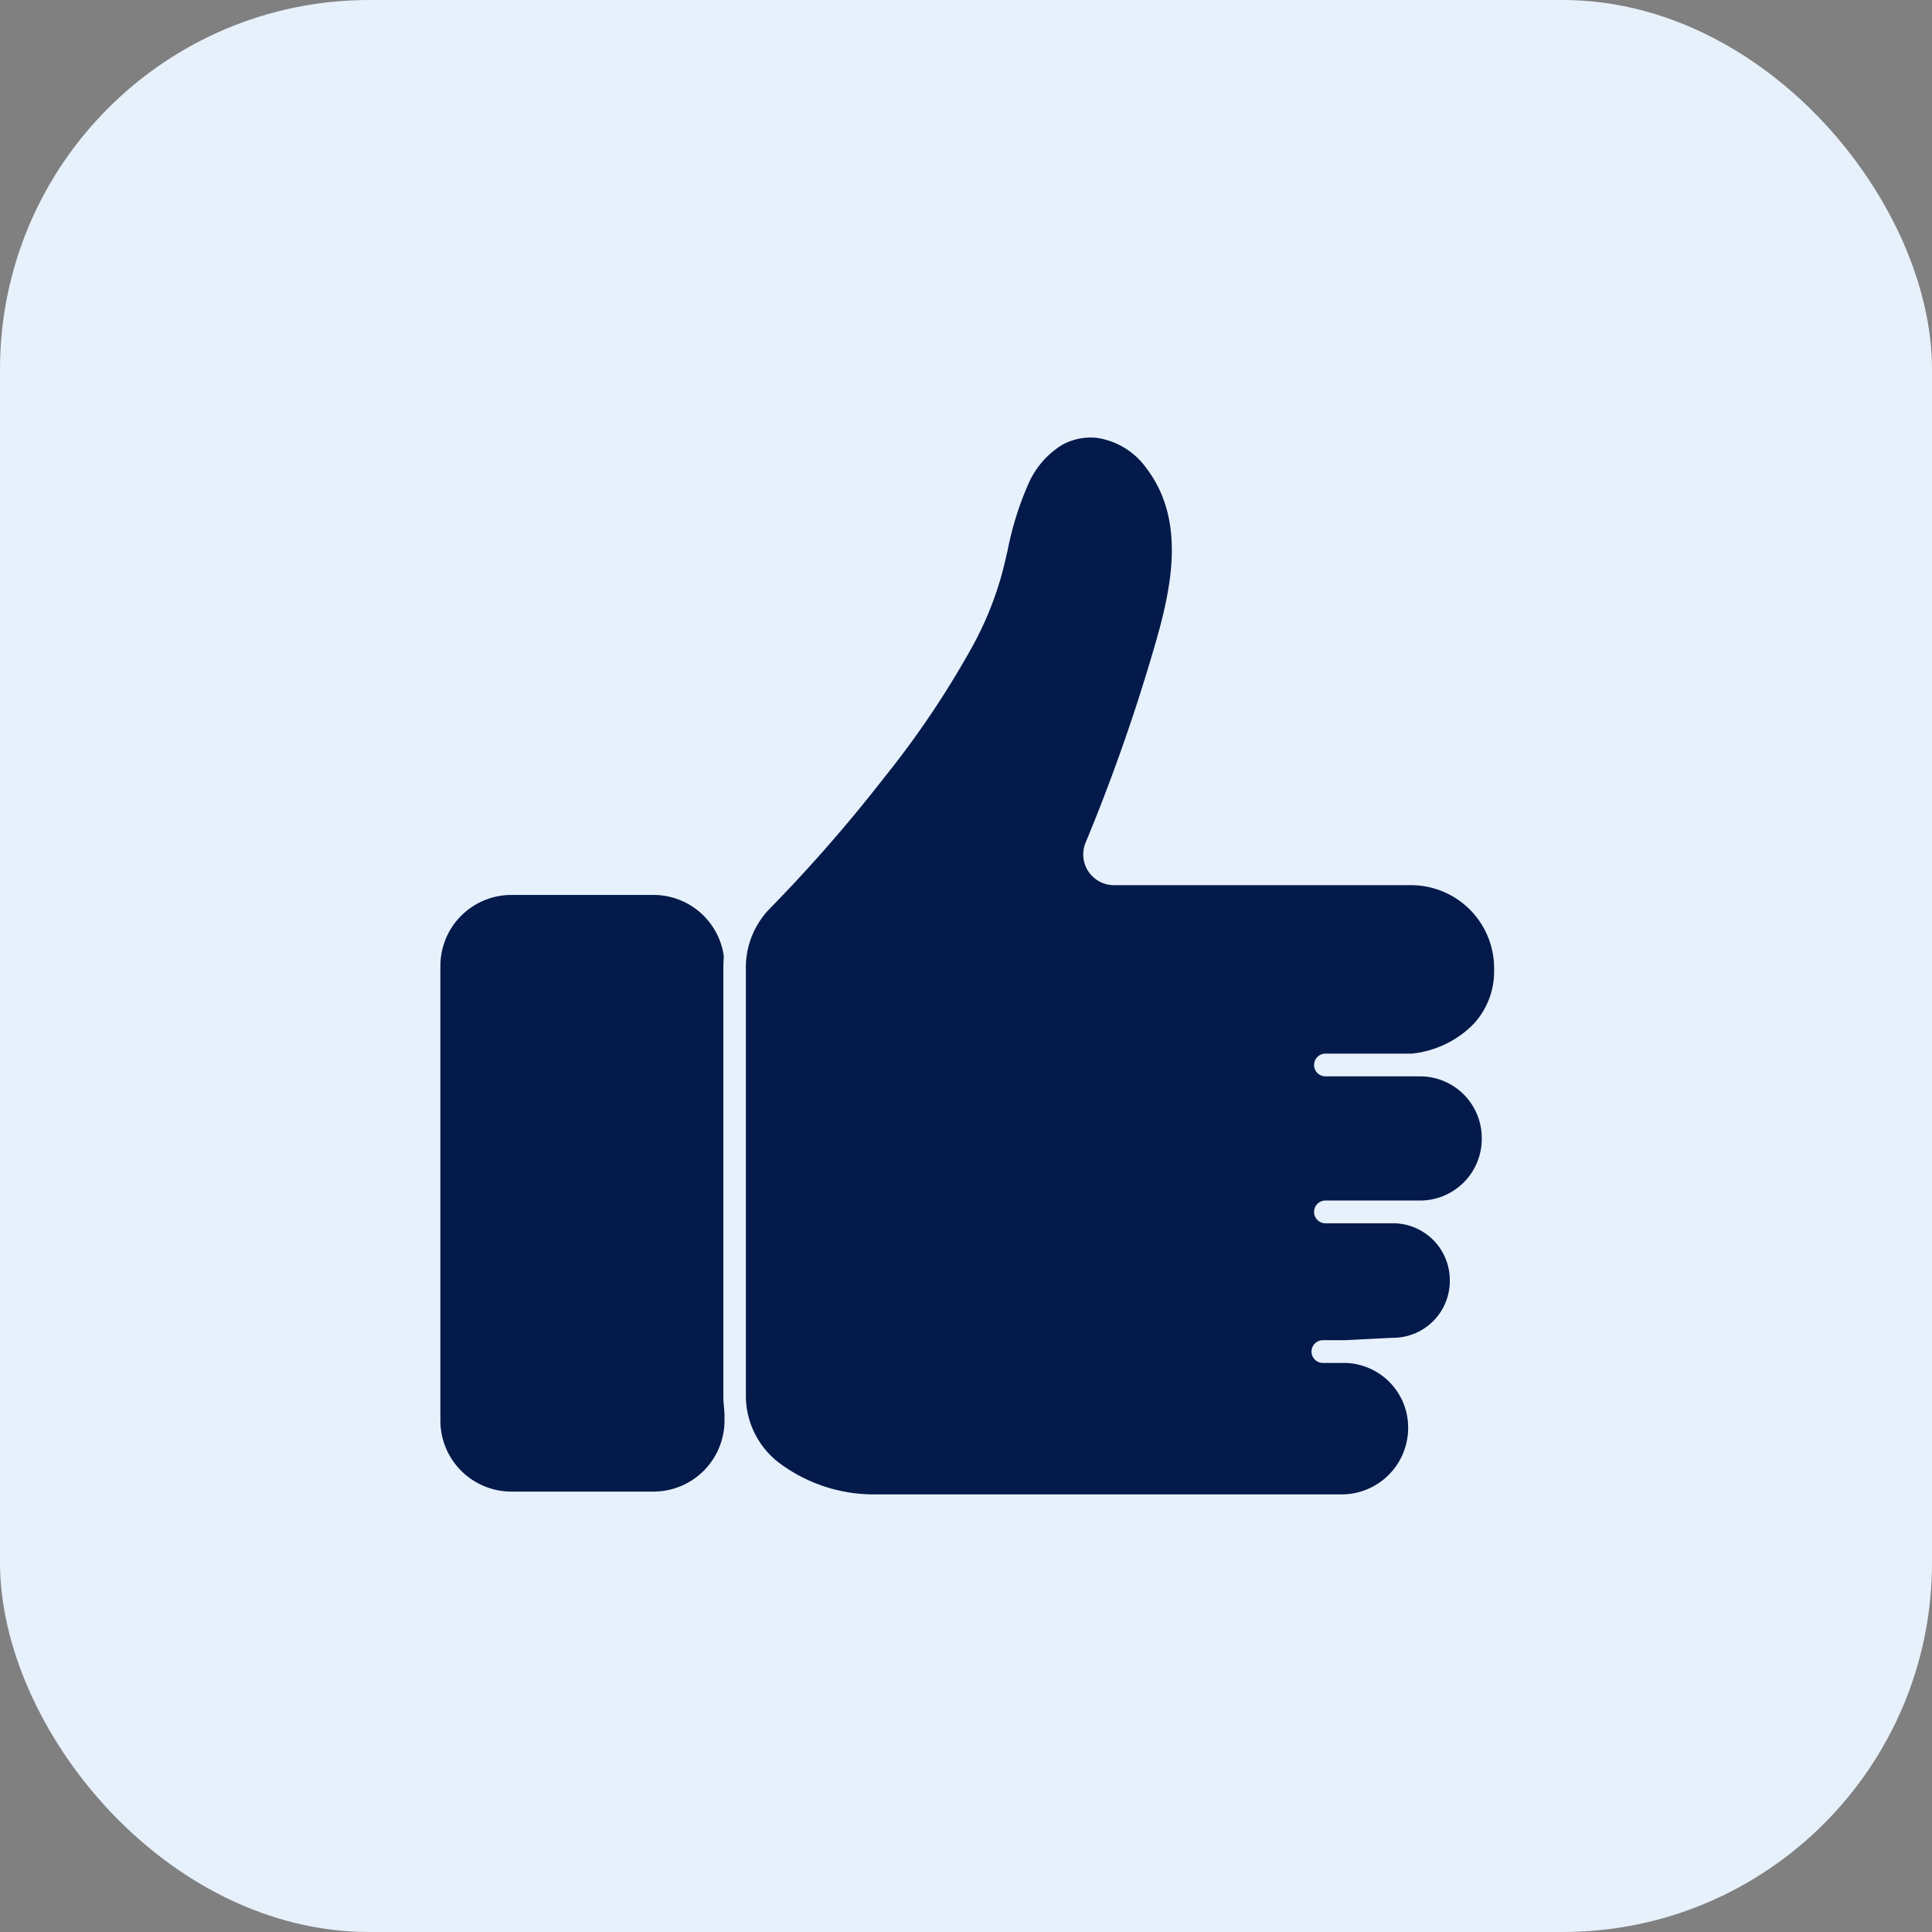 <svg xmlns="http://www.w3.org/2000/svg" width="68" height="68" viewBox="0 0 68 68"><rect x="0" y="0" width="68" height="68" fill="#808080" stroke="none"/><g transform="translate(-654 -4058)"><rect width="68" height="68" rx="13" transform="translate(654 4058)" fill="#e7f1fc"/><g transform="translate(659 4063)"><rect width="11" height="22" rx="3" transform="translate(10 25.999)" fill="#031a4a"/><path d="M3-.5H8A3.5,3.5,0,0,1,11.5,3V19A3.5,3.5,0,0,1,8,22.5H3A3.5,3.5,0,0,1-.5,19V3A3.5,3.5,0,0,1,3-.5Zm5,22A2.5,2.5,0,0,0,10.5,19V3A2.5,2.5,0,0,0,8,.5H3A2.5,2.5,0,0,0,.5,3V19A2.5,2.5,0,0,0,3,21.5Z" transform="translate(10 25.999)" fill="#e7f1fc"/><path d="M143.357,21.055a3.375,3.375,0,0,1,.962-2.36,53.082,53.082,0,0,0,3.977-4.553A31.913,31.913,0,0,0,151.354,9.6a11.47,11.47,0,0,0,1.041-2.567,16.579,16.579,0,0,1,.931-3.152,3.484,3.484,0,0,1,1.333-1.553,2.477,2.477,0,0,1,1.471-.315,3.032,3.032,0,0,1,2.049,1.24c1.639,2.173.852,4.922.144,7.279a65.807,65.807,0,0,1-2.241,6.278.682.682,0,0,0,.632.942h10.461a3.321,3.321,0,0,1,3.326,3.317v.1a3.416,3.416,0,0,1-3.294,3.317c.275-.01-2.894,0-3.048,0h3.331a2.568,2.568,0,0,1,2.571,2.565v.041a2.568,2.568,0,0,1-2.571,2.565h-.954a2.4,2.4,0,0,1,2.4,2.395v.041a2.4,2.4,0,0,1-2.4,2.394l-1.7.086h-.114a2.668,2.668,0,0,1,2.743,2.65v.041A2.739,2.739,0,0,1,164.724,40H148.251a5.925,5.925,0,0,1-3.564-1.191,3.36,3.36,0,0,1-1.33-2.687Z" transform="translate(-122.501 8)" fill="#031a4a"/><path d="M164.724,40.4H148.251a6.365,6.365,0,0,1-3.8-1.271,3.777,3.777,0,0,1-1.49-3.007V21.055a3.754,3.754,0,0,1,1.076-2.64,52.955,52.955,0,0,0,3.947-4.519A31.791,31.791,0,0,0,151,9.411a10.982,10.982,0,0,0,1.006-2.479c.063-.245.122-.5.179-.743a11.85,11.85,0,0,1,.779-2.483,3.829,3.829,0,0,1,1.494-1.726,2.874,2.874,0,0,1,1.429-.38,2.8,2.8,0,0,1,.282.014,3.412,3.412,0,0,1,2.328,1.4,5.518,5.518,0,0,1,1.032,3.837,17.41,17.41,0,0,1-.824,3.8,66.558,66.558,0,0,1-2.255,6.316.277.277,0,0,0,.026.263.282.282,0,0,0,.237.126h10.461a3.726,3.726,0,0,1,3.726,3.717v.1a3.568,3.568,0,0,1-2.054,3.245,2.967,2.967,0,0,1,1.614,2.637v.041a2.971,2.971,0,0,1-2.106,2.837,2.787,2.787,0,0,1,.981,2.123v.041a2.8,2.8,0,0,1-2.578,2.786,3,3,0,0,1,1.111,2.345v.041A3.143,3.143,0,0,1,164.724,40.4Zm-8.836-38a2.072,2.072,0,0,0-1.03.274,3.055,3.055,0,0,0-1.171,1.379,11.081,11.081,0,0,0-.721,2.318c-.058.249-.118.506-.183.759a11.74,11.74,0,0,1-1.075,2.656,32.519,32.519,0,0,1-3.1,4.6,53.761,53.761,0,0,1-4.007,4.588,2.959,2.959,0,0,0-.848,2.081V36.12a2.973,2.973,0,0,0,1.171,2.368,5.56,5.56,0,0,0,3.323,1.11h16.473a2.342,2.342,0,0,0,2.343-2.336v-.041a2.273,2.273,0,0,0-2.343-2.25h-.658a.4.4,0,0,1,0-.8h.761l1.686-.085h.02a2,2,0,0,0,2-1.994V32.05a2,2,0,0,0-2-1.995h-2.377a.4.4,0,0,1,0-.8h3.331a2.171,2.171,0,0,0,2.171-2.165v-.041a2.171,2.171,0,0,0-2.171-2.165h-3.331a.4.4,0,0,1,0-.8h.309c.494,0,1.458,0,2.1,0,.414,0,.566,0,.627,0a3.557,3.557,0,0,0,2.136-1,2.705,2.705,0,0,0,.765-1.912v-.1a2.925,2.925,0,0,0-2.926-2.917H156.712a1.082,1.082,0,0,1-1-1.5,65.752,65.752,0,0,0,2.228-6.24c.653-2.172,1.465-4.874-.08-6.923a2.614,2.614,0,0,0-1.77-1.083A2,2,0,0,0,155.888,2.4Z" transform="translate(-122.501 8)" fill="#e7f1fc"/></g></g></svg>